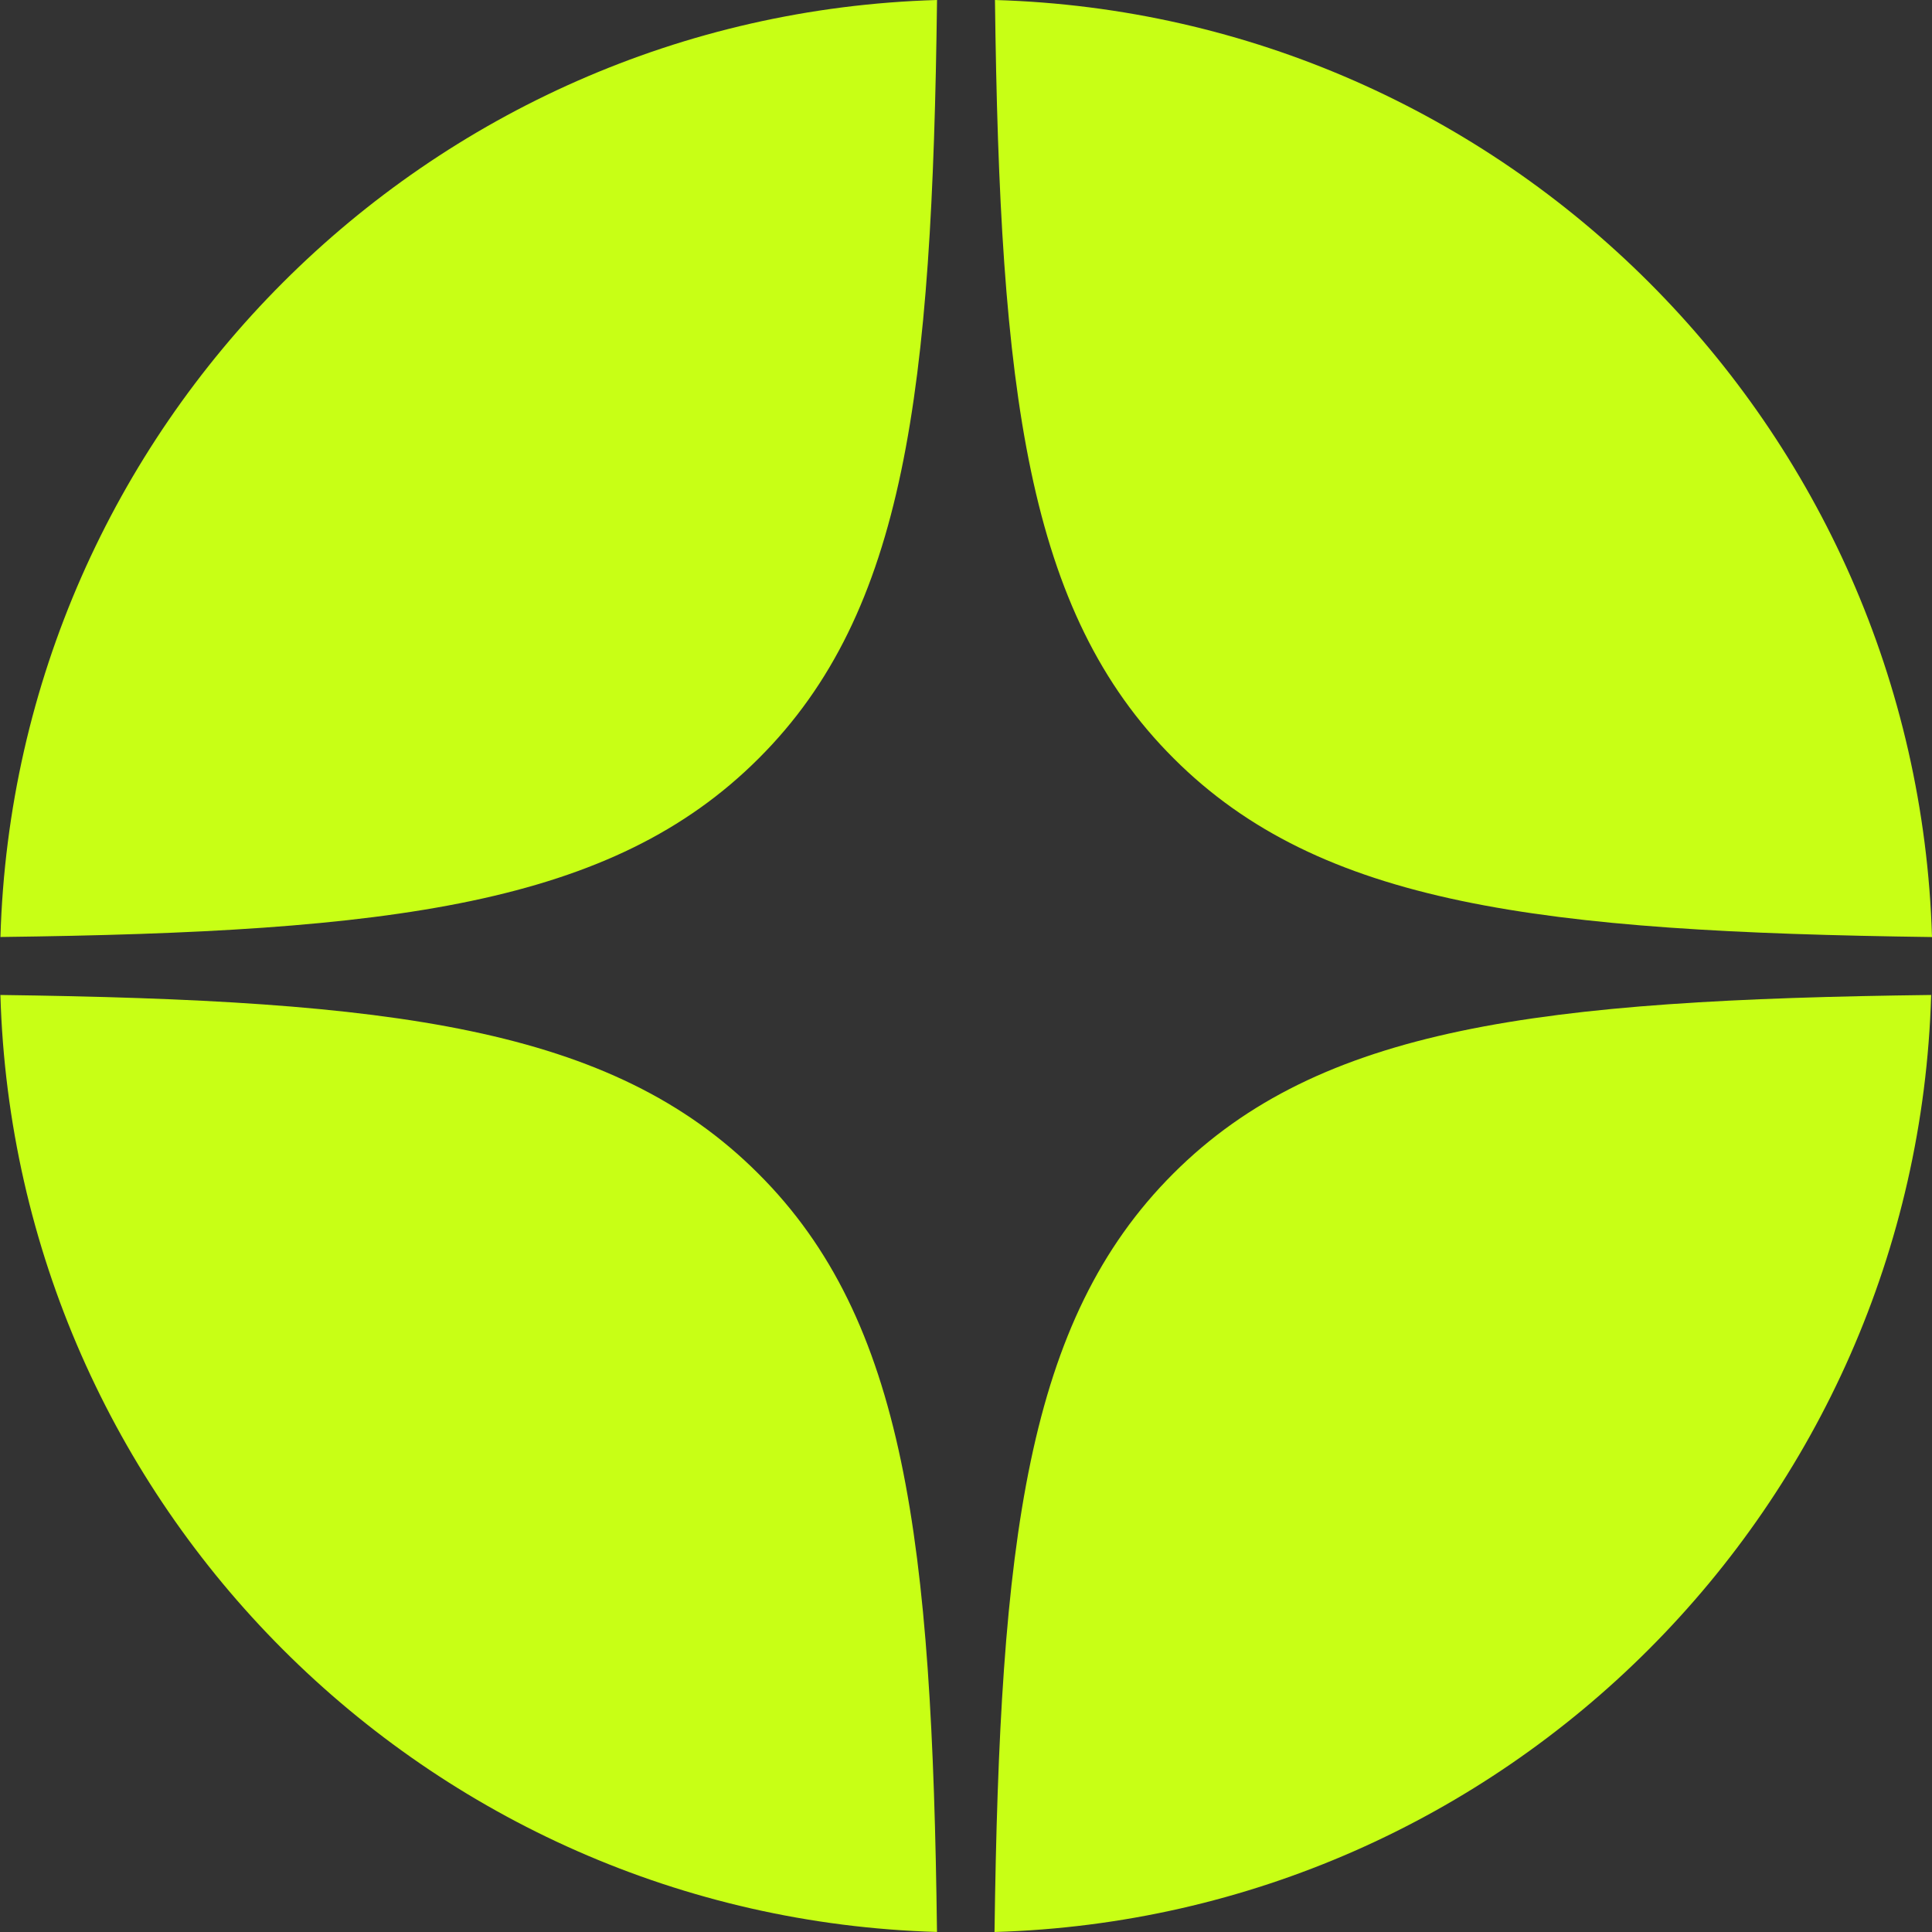 <?xml version="1.0" encoding="UTF-8"?> <svg xmlns="http://www.w3.org/2000/svg" xmlns:xlink="http://www.w3.org/1999/xlink" xmlns:xodm="http://www.corel.com/coreldraw/odm/2003" xml:space="preserve" width="8.465mm" height="8.465mm" version="1.1" style="shape-rendering:geometricPrecision; text-rendering:geometricPrecision; image-rendering:optimizeQuality; fill-rule:evenodd; clip-rule:evenodd" viewBox="0 0 435.62 435.62"><rect x="0" y="0" width="435.62" height="435.62" fill="#333333" stroke="none"/> <defs> <style type="text/css"> .fil0 {fill:#C8FF15;fill-rule:nonzero} </style> </defs> <g id="Слой_x0020_1">  <g id="_Слой_1-2" data-name="Ð¡Ð»Ð¾Ð¹ 1"> <path class="fil0" d="M224.34 0c1.09,88.3 7.16,137.95 40.28,170.98 33.11,33.13 82.73,39.12 171,40.3 -3.45,-115.17 -96.16,-207.92 -211.28,-211.28z"></path> <path class="fil0" d="M171.09 170.98c33.11,-33.03 39.1,-82.68 40.19,-170.98 -115.12,3.36 -207.82,96.11 -211.18,211.27 88.27,-1.09 137.88,-7.17 170.99,-40.29z"></path> <path class="fil0" d="M0.09 224.34c3.36,115.17 96.06,207.92 211.18,211.27 -1.09,-88.3 -7.16,-137.95 -40.28,-170.98 -33.11,-33.13 -82.73,-39.12 -170.99,-40.29l0.09 0z"></path> <path class="fil0" d="M435.52 224.34c-88.27,1.09 -137.89,7.17 -171,40.3 -33.11,33.12 -39.1,82.76 -40.28,170.98 115.12,-3.36 207.82,-96.11 211.19,-211.27l0.09 -0.01z"></path> </g> </g> </svg> 